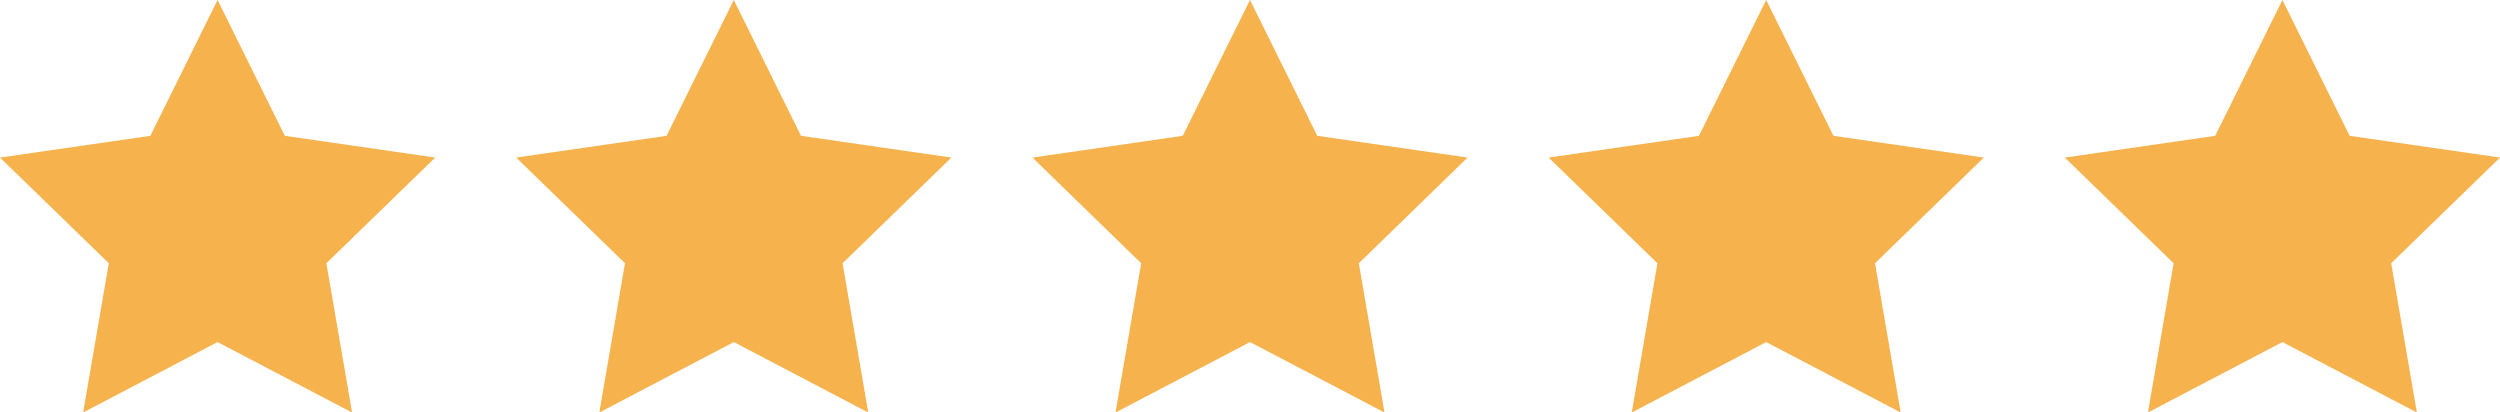 <svg xmlns="http://www.w3.org/2000/svg" viewBox="0 0 400 66" width="100%" height="100%"><title>5 stars</title><g id="Layer_2" data-name="Layer 2"><g id="Layer_1-2" data-name="Layer 1"><polygon points="34.81 0 45.57 21.73 69.63 25.21 52.22 42.12 56.33 66 34.81 54.73 13.3 66 17.41 42.12 0 25.21 24.06 21.73 34.81 0" fill="#f5b24d" data-color-group="0"/><polygon points="117.41 0 128.16 21.73 152.22 25.21 134.81 42.12 138.92 66 117.41 54.73 95.89 66 100 42.12 82.59 25.21 106.65 21.73 117.41 0" fill="#f5b24d" data-color-group="0"/><polygon points="200 0 210.76 21.73 234.81 25.21 217.41 42.12 221.52 66 200 54.73 178.48 66 182.59 42.12 165.19 25.21 189.24 21.73 200 0" fill="#f5b24d" data-color-group="0"/><polygon points="282.59 0 293.35 21.73 317.41 25.21 300 42.12 304.11 66 282.59 54.73 261.08 66 265.19 42.12 247.78 25.21 271.83 21.73 282.59 0" fill="#f5b24d" data-color-group="0"/><polygon points="365.19 0 375.94 21.73 400 25.21 382.59 42.12 386.7 66 365.19 54.73 343.67 66 347.78 42.12 330.37 25.21 354.43 21.73 365.19 0" fill="#f5b24d" data-color-group="0"/></g></g></svg>
